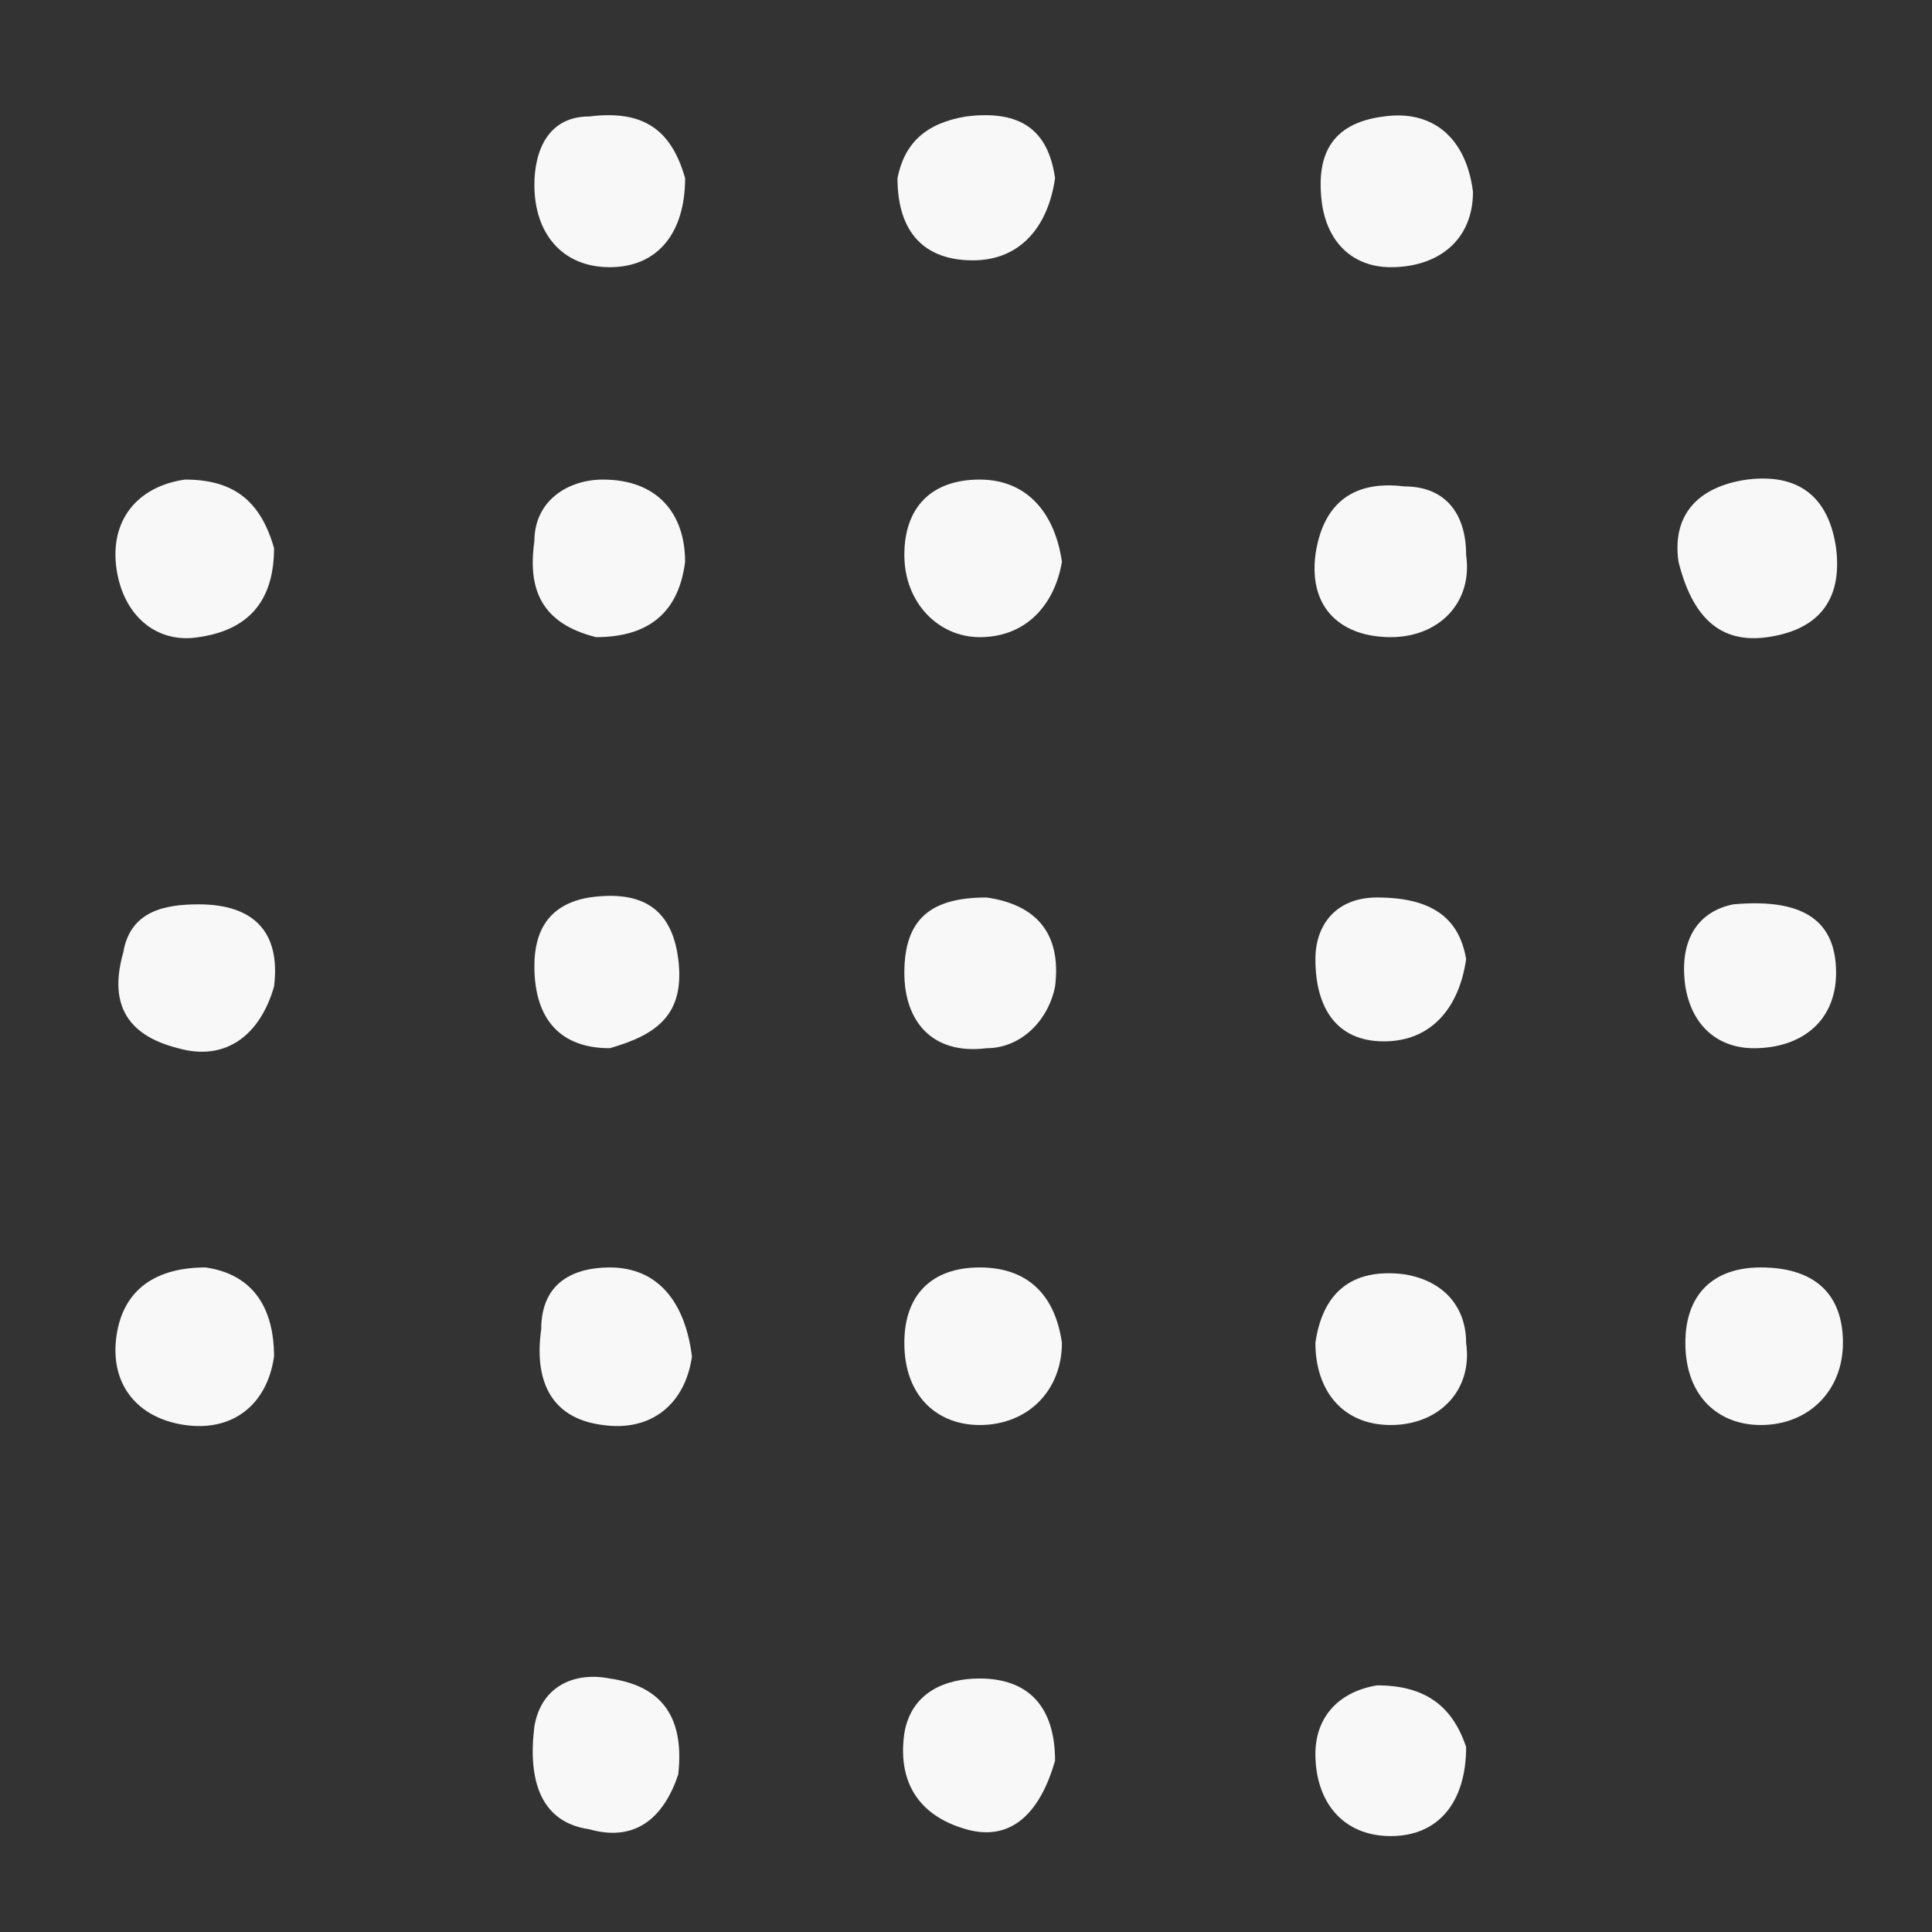 <?xml version="1.0" encoding="utf-8"?>
<!-- Generator: Adobe Illustrator 23.0.6, SVG Export Plug-In . SVG Version: 6.00 Build 0)  -->
<svg version="1.1" id="Calque_1" xmlns="http://www.w3.org/2000/svg" xmlns:xlink="http://www.w3.org/1999/xlink" x="0px" y="0px"
	 viewBox="0 0 28.2 28.2" style="enable-background:new 0 0 28.2 28.2;" xml:space="preserve">
<rect x="0" y="0" width="28.2" height="28.2" fill="#333333" stroke="none"/>
<style type="text/css">
	.st0{fill:#F8F8F8;}
</style>
<g>
	<path class="st0" d="M8.9,3.9c0.7,0,1.1-0.5,1.1-1.3C9.8,1.9,9.4,1.6,8.6,1.7C8,1.7,7.8,2.2,7.8,2.7C7.8,3.4,8.2,3.9,8.9,3.9z"/>
	<path class="st0" d="M14.1,1.7c-0.6,0.1-0.9,0.4-1,0.9c0,0.8,0.4,1.2,1.1,1.2c0.7,0,1.1-0.5,1.2-1.2C15.3,1.9,14.9,1.6,14.1,1.7z"
		/>
	<path class="st0" d="M20.2,1.7c-0.8,0.1-1,0.6-0.9,1.3c0.1,0.6,0.5,0.9,1,0.9c0.7,0,1.2-0.4,1.2-1.1C21.4,2,20.9,1.6,20.2,1.7z"/>
	<path class="st0" d="M2.7,7C2,7.1,1.6,7.6,1.7,8.3c0.1,0.7,0.6,1.1,1.2,1C3.6,9.2,4,8.8,4,8C3.8,7.3,3.4,7,2.7,7z"/>
	<path class="st0" d="M8.7,9.3C9.4,9.3,9.9,9,10,8.2C10,7.5,9.6,7,8.8,7c-0.5,0-1,0.3-1,0.9C7.7,8.6,7.9,9.1,8.7,9.3z"/>
	<path class="st0" d="M14.3,7c-0.7,0-1.1,0.4-1.1,1.1c0,0.7,0.5,1.2,1.1,1.2c0.7,0,1.1-0.5,1.2-1.1C15.4,7.5,15,7,14.3,7z"/>
	<path class="st0" d="M20.5,7.1c-0.8-0.1-1.2,0.3-1.3,1c-0.1,0.8,0.4,1.2,1.1,1.2c0.7,0,1.2-0.5,1.1-1.2C21.4,7.5,21.1,7.1,20.5,7.1
		z"/>
	<path class="st0" d="M25.8,9.3c0.7-0.1,1.1-0.5,1-1.3c-0.1-0.7-0.5-1.1-1.3-1c-0.7,0.1-1.1,0.5-1,1.2C24.7,9,25.1,9.4,25.8,9.3z"/>
	<path class="st0" d="M2.6,15.3c0.7,0.2,1.2-0.2,1.4-0.9c0.1-0.8-0.3-1.2-1.1-1.2c-0.5,0-1,0.1-1.1,0.7C1.6,14.6,1.8,15.1,2.6,15.3z
		"/>
	<path class="st0" d="M8.9,15.3c0.7-0.2,1.1-0.5,1-1.3c-0.1-0.8-0.6-1-1.3-0.9c-0.6,0.1-0.8,0.5-0.8,1C7.8,14.9,8.2,15.3,8.9,15.3z"
		/>
	<path class="st0" d="M14.4,15.3c0.5,0,0.9-0.4,1-0.9c0.1-0.8-0.3-1.2-1-1.3c-0.8,0-1.2,0.3-1.2,1.1C13.2,14.9,13.6,15.4,14.4,15.3z
		"/>
	<path class="st0" d="M20.1,13.1c-0.6,0-0.9,0.4-0.9,0.9c0,0.7,0.3,1.2,1,1.2c0.7,0,1.1-0.5,1.2-1.2C21.3,13.4,20.9,13.1,20.1,13.1z
		"/>
	<path class="st0" d="M25.3,13.2c-0.5,0.1-0.8,0.5-0.7,1.2c0.1,0.6,0.5,0.9,1,0.9c0.7,0,1.2-0.4,1.2-1.1
		C26.8,13.5,26.4,13.1,25.3,13.2z"/>
	<path class="st0" d="M3,18.5c-0.7,0-1.2,0.3-1.3,1c-0.1,0.7,0.3,1.2,1,1.3c0.7,0.1,1.2-0.3,1.3-1C4,19.1,3.7,18.6,3,18.5z"/>
	<path class="st0" d="M8.9,18.5c-0.5,0-1,0.2-1,0.9c-0.1,0.7,0.1,1.3,0.9,1.4c0.7,0.1,1.2-0.3,1.3-1C10,19,9.6,18.5,8.9,18.5z"/>
	<path class="st0" d="M14.3,18.5c-0.7,0-1.1,0.4-1.1,1.1c0,0.8,0.5,1.2,1.1,1.2c0.7,0,1.2-0.5,1.2-1.2C15.4,18.9,15,18.5,14.3,18.5z
		"/>
	<path class="st0" d="M20.3,20.8c0.7,0,1.2-0.5,1.1-1.2c0-0.5-0.3-0.9-0.9-1c-0.8-0.1-1.2,0.3-1.3,1C19.2,20.3,19.6,20.8,20.3,20.8z
		"/>
	<path class="st0" d="M25.7,18.5c-0.7,0-1.1,0.4-1.1,1.1c0,0.8,0.5,1.2,1.1,1.2c0.7,0,1.2-0.5,1.2-1.2
		C26.9,18.9,26.5,18.5,25.7,18.5z"/>
	<path class="st0" d="M8.6,26.7c0.7,0.2,1.1-0.2,1.3-0.8c0.1-0.9-0.3-1.3-1-1.4c-0.5-0.1-1,0.1-1.1,0.7C7.7,26,7.9,26.6,8.6,26.7z"
		/>
	<path class="st0" d="M15.4,25.7c0-0.8-0.4-1.2-1.1-1.2c-0.5,0-1,0.2-1.1,0.8c-0.1,0.7,0.2,1.2,0.9,1.4
		C14.8,26.9,15.2,26.4,15.4,25.7z"/>
	<path class="st0" d="M20.3,26.8c0.7,0,1.1-0.5,1.1-1.3c-0.2-0.6-0.6-0.9-1.3-0.9c-0.6,0.1-0.9,0.5-0.9,1
		C19.2,26.3,19.6,26.8,20.3,26.8z"/>
</g>
</svg>
